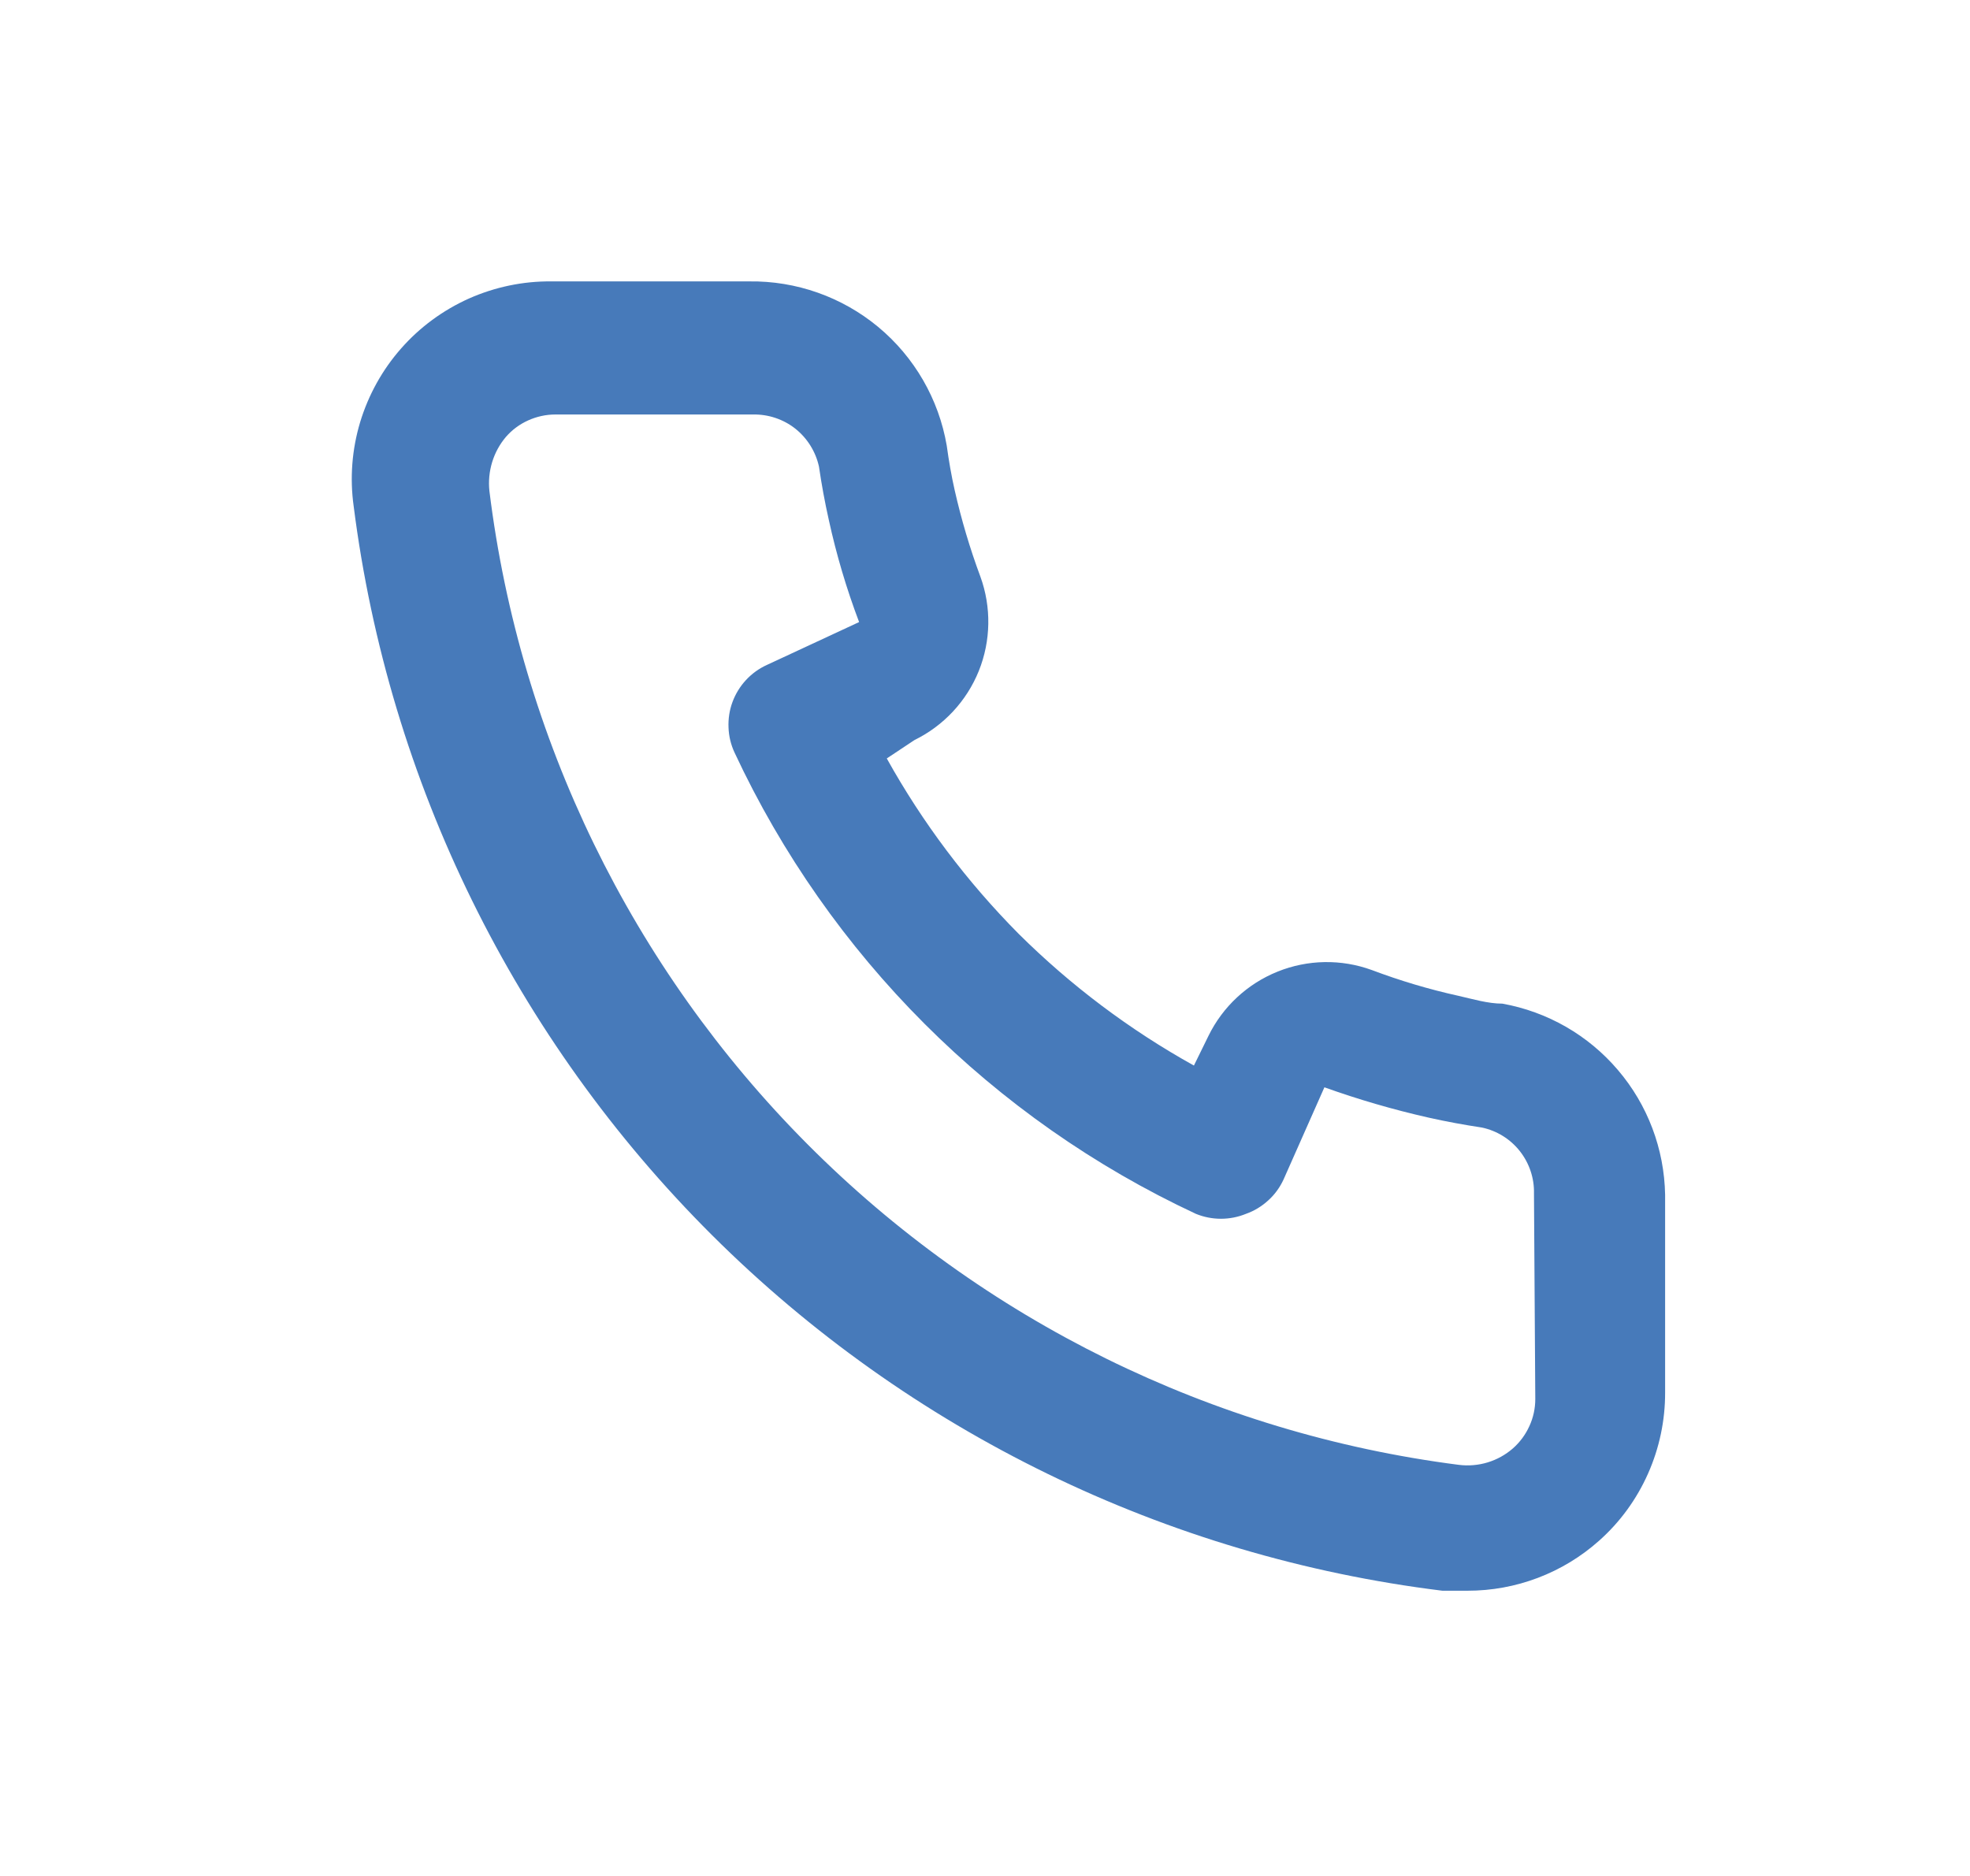<svg width="21" height="20" viewBox="0 0 21 20" fill="none" xmlns="http://www.w3.org/2000/svg">
<path d="M16.015 10.7C15.86 10.7 15.699 10.651 15.544 10.616C15.231 10.547 14.924 10.455 14.624 10.342C14.298 10.223 13.94 10.229 13.618 10.359C13.296 10.489 13.034 10.733 12.882 11.044L12.727 11.36C12.043 10.98 11.414 10.507 10.858 9.955C10.307 9.399 9.834 8.771 9.453 8.086L9.748 7.89C10.06 7.737 10.304 7.475 10.434 7.153C10.563 6.832 10.569 6.473 10.451 6.148C10.339 5.847 10.248 5.54 10.177 5.227C10.142 5.073 10.114 4.911 10.092 4.75C10.007 4.255 9.748 3.807 9.362 3.486C8.975 3.165 8.487 2.993 7.985 3H5.877C5.575 2.997 5.275 3.06 4.998 3.183C4.722 3.307 4.475 3.488 4.275 3.716C4.075 3.943 3.927 4.211 3.839 4.501C3.752 4.791 3.728 5.096 3.77 5.396C4.144 8.339 5.488 11.073 7.59 13.168C9.692 15.262 12.431 16.596 15.376 16.959H15.642C16.16 16.96 16.661 16.77 17.047 16.425C17.27 16.227 17.447 15.983 17.568 15.71C17.689 15.438 17.751 15.143 17.75 14.845V12.737C17.741 12.249 17.564 11.779 17.247 11.408C16.931 11.036 16.495 10.786 16.015 10.7ZM16.366 14.915C16.366 15.015 16.345 15.113 16.303 15.204C16.262 15.295 16.202 15.376 16.127 15.442C16.049 15.51 15.957 15.561 15.858 15.591C15.759 15.621 15.654 15.63 15.551 15.617C12.92 15.28 10.476 14.076 8.605 12.196C6.734 10.316 5.542 7.867 5.217 5.234C5.206 5.131 5.216 5.027 5.246 4.928C5.276 4.829 5.326 4.737 5.393 4.658C5.458 4.583 5.539 4.523 5.63 4.482C5.721 4.441 5.82 4.419 5.92 4.419H8.027C8.19 4.416 8.35 4.469 8.478 4.57C8.606 4.672 8.695 4.815 8.73 4.974C8.758 5.166 8.793 5.356 8.835 5.543C8.916 5.914 9.024 6.278 9.158 6.632L8.175 7.089C8.091 7.127 8.015 7.182 7.952 7.25C7.889 7.318 7.84 7.398 7.808 7.485C7.776 7.571 7.762 7.664 7.766 7.756C7.769 7.849 7.791 7.939 7.83 8.023C8.841 10.189 10.582 11.93 12.748 12.941C12.919 13.011 13.111 13.011 13.282 12.941C13.37 12.91 13.45 12.861 13.519 12.798C13.588 12.736 13.643 12.66 13.682 12.576L14.118 11.592C14.481 11.722 14.852 11.83 15.228 11.915C15.415 11.957 15.605 11.992 15.797 12.021C15.957 12.055 16.1 12.144 16.201 12.272C16.302 12.4 16.356 12.56 16.352 12.723L16.366 14.915Z" fill="#477ABA"/>
</svg>

